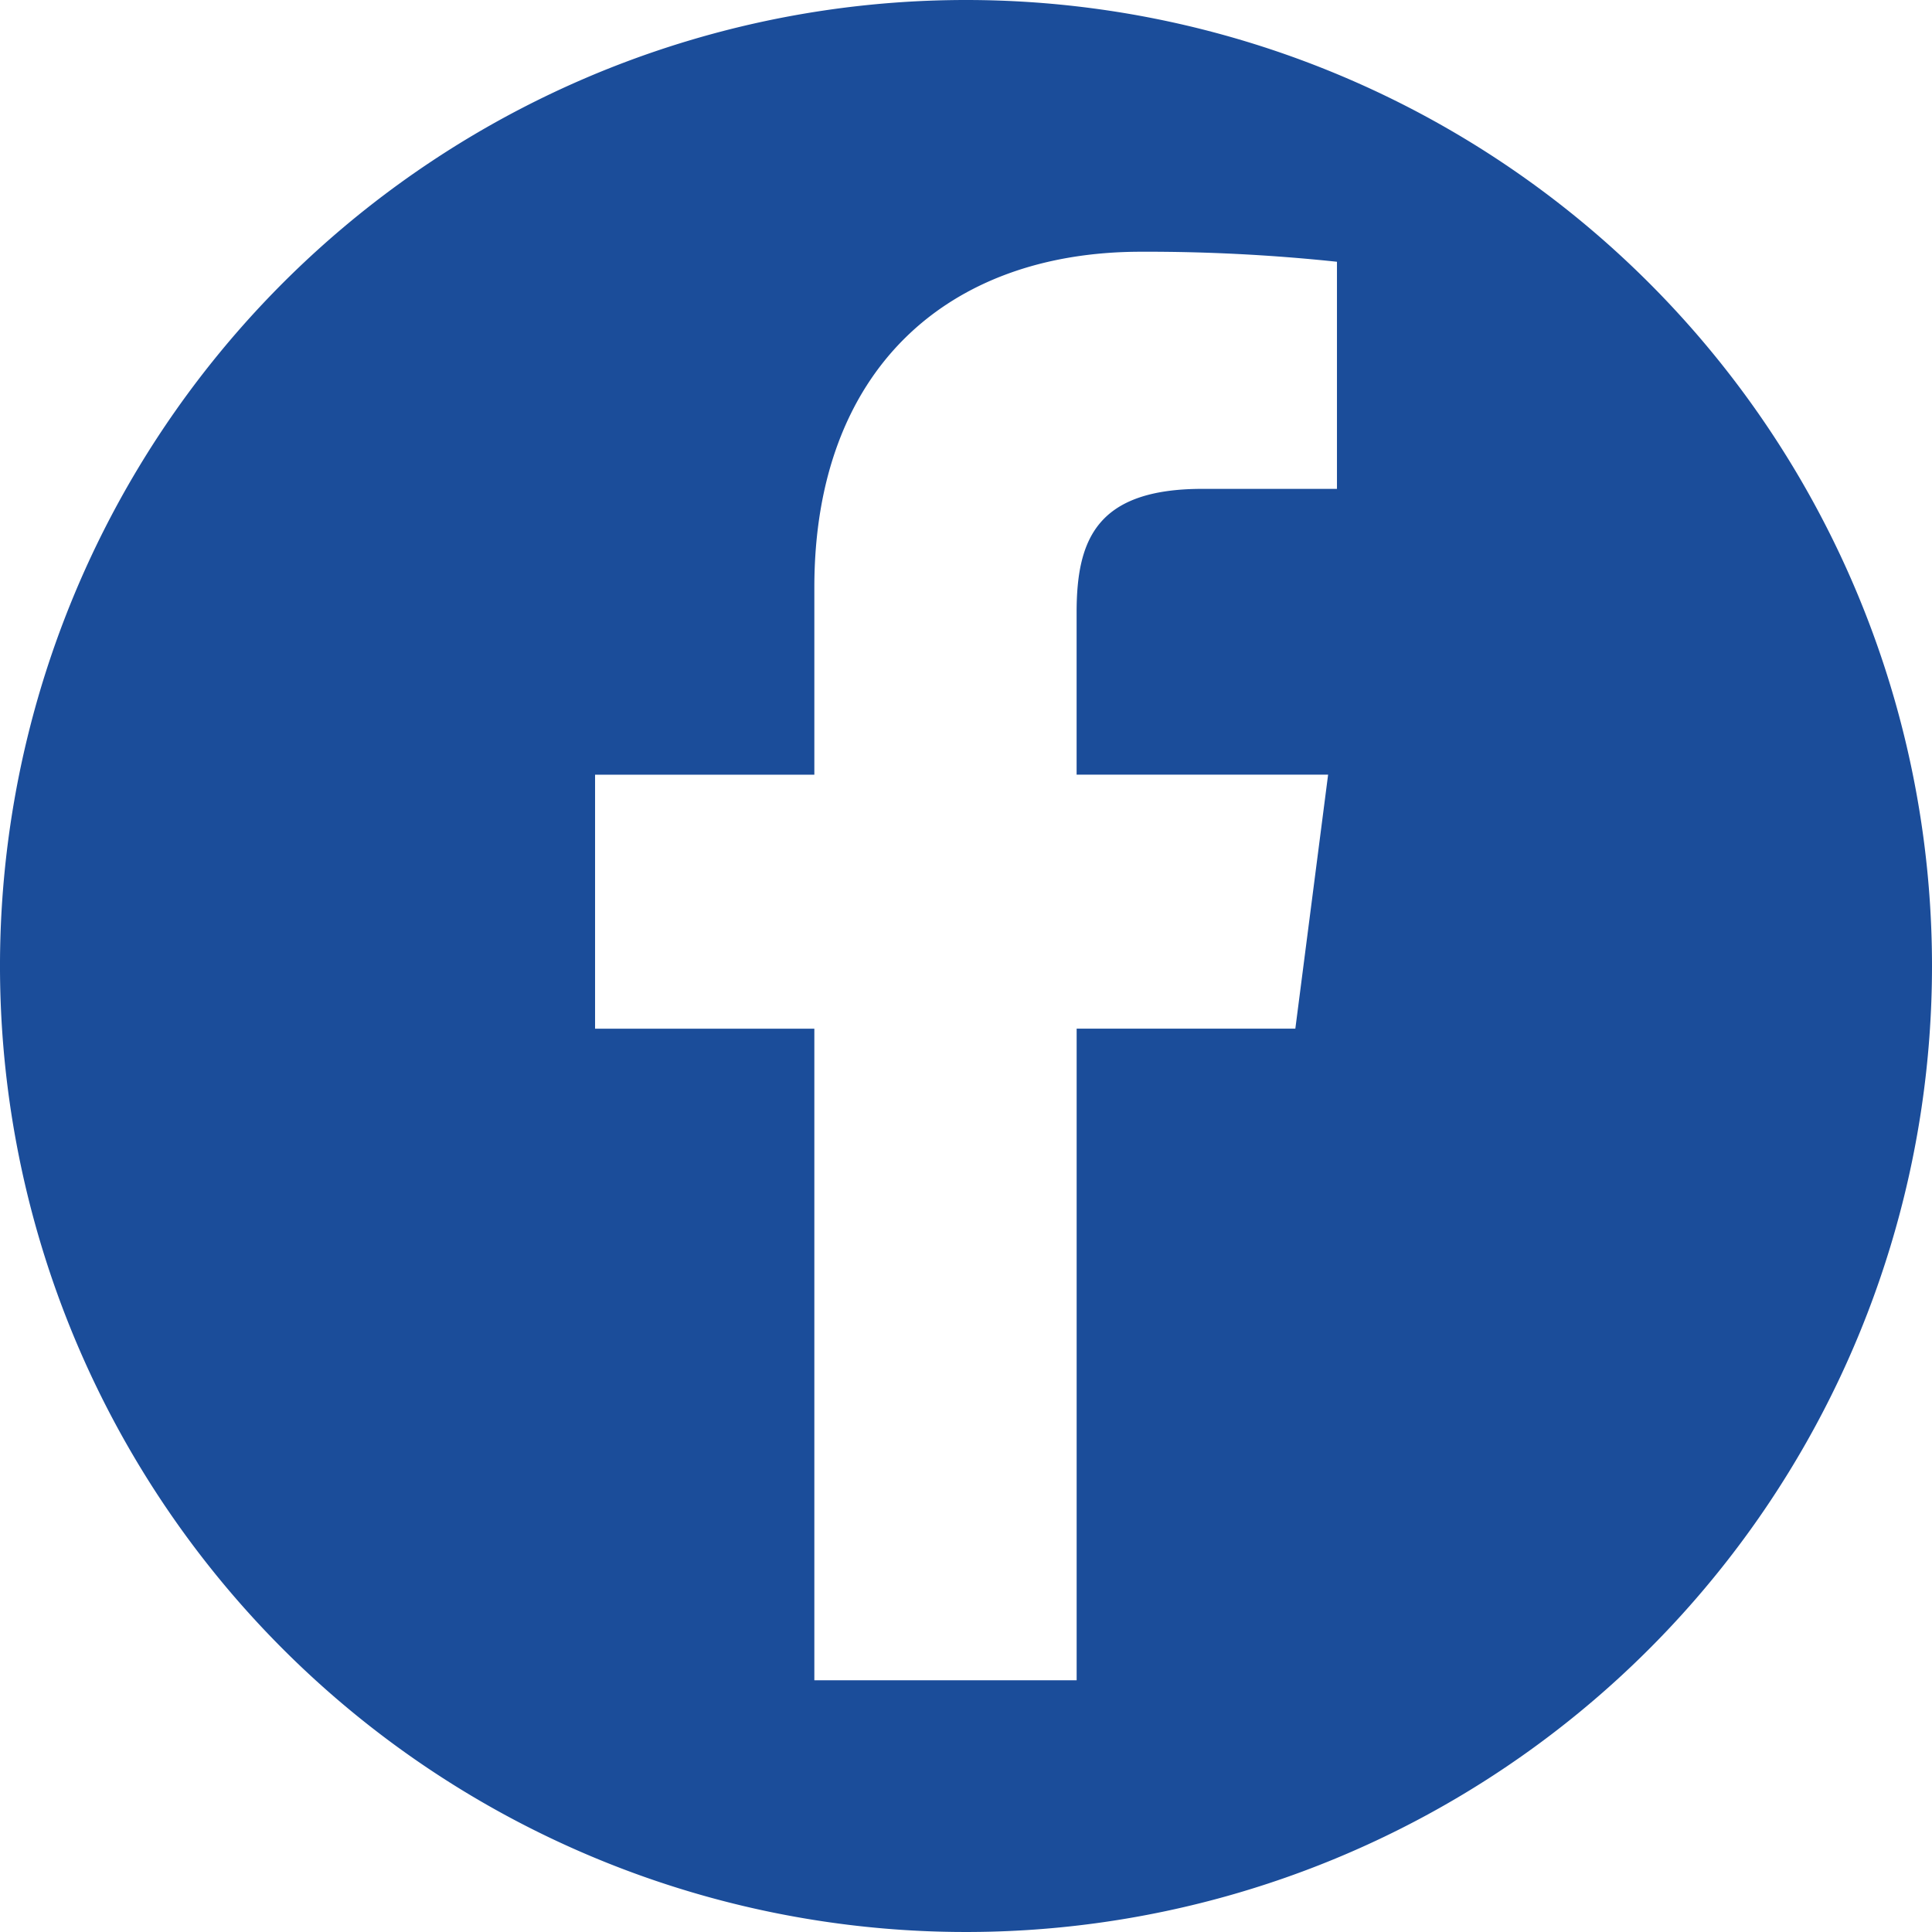 <svg xmlns="http://www.w3.org/2000/svg" width="49.57" height="49.571" viewBox="0 0 49.57 49.571">
  <path id="Контур_489" data-name="Контур 489" d="M180.078,189.956l-3.45,0c-2.705,0-3.229,1.287-3.229,3.172v4.16h6.453l-.841,6.517H173.4v16.719H166.67V203.807h-5.626V197.29h5.626v-4.805c0-5.576,3.406-8.613,8.382-8.613a46.234,46.234,0,0,1,5.027.257v5.828Zm-9.517-12.543A24.785,24.785,0,1,0,195.346,202.2,24.785,24.785,0,0,0,170.561,177.413Z" transform="translate(-145.776 -177.413)" fill="#1b4d9a"/>
</svg>
